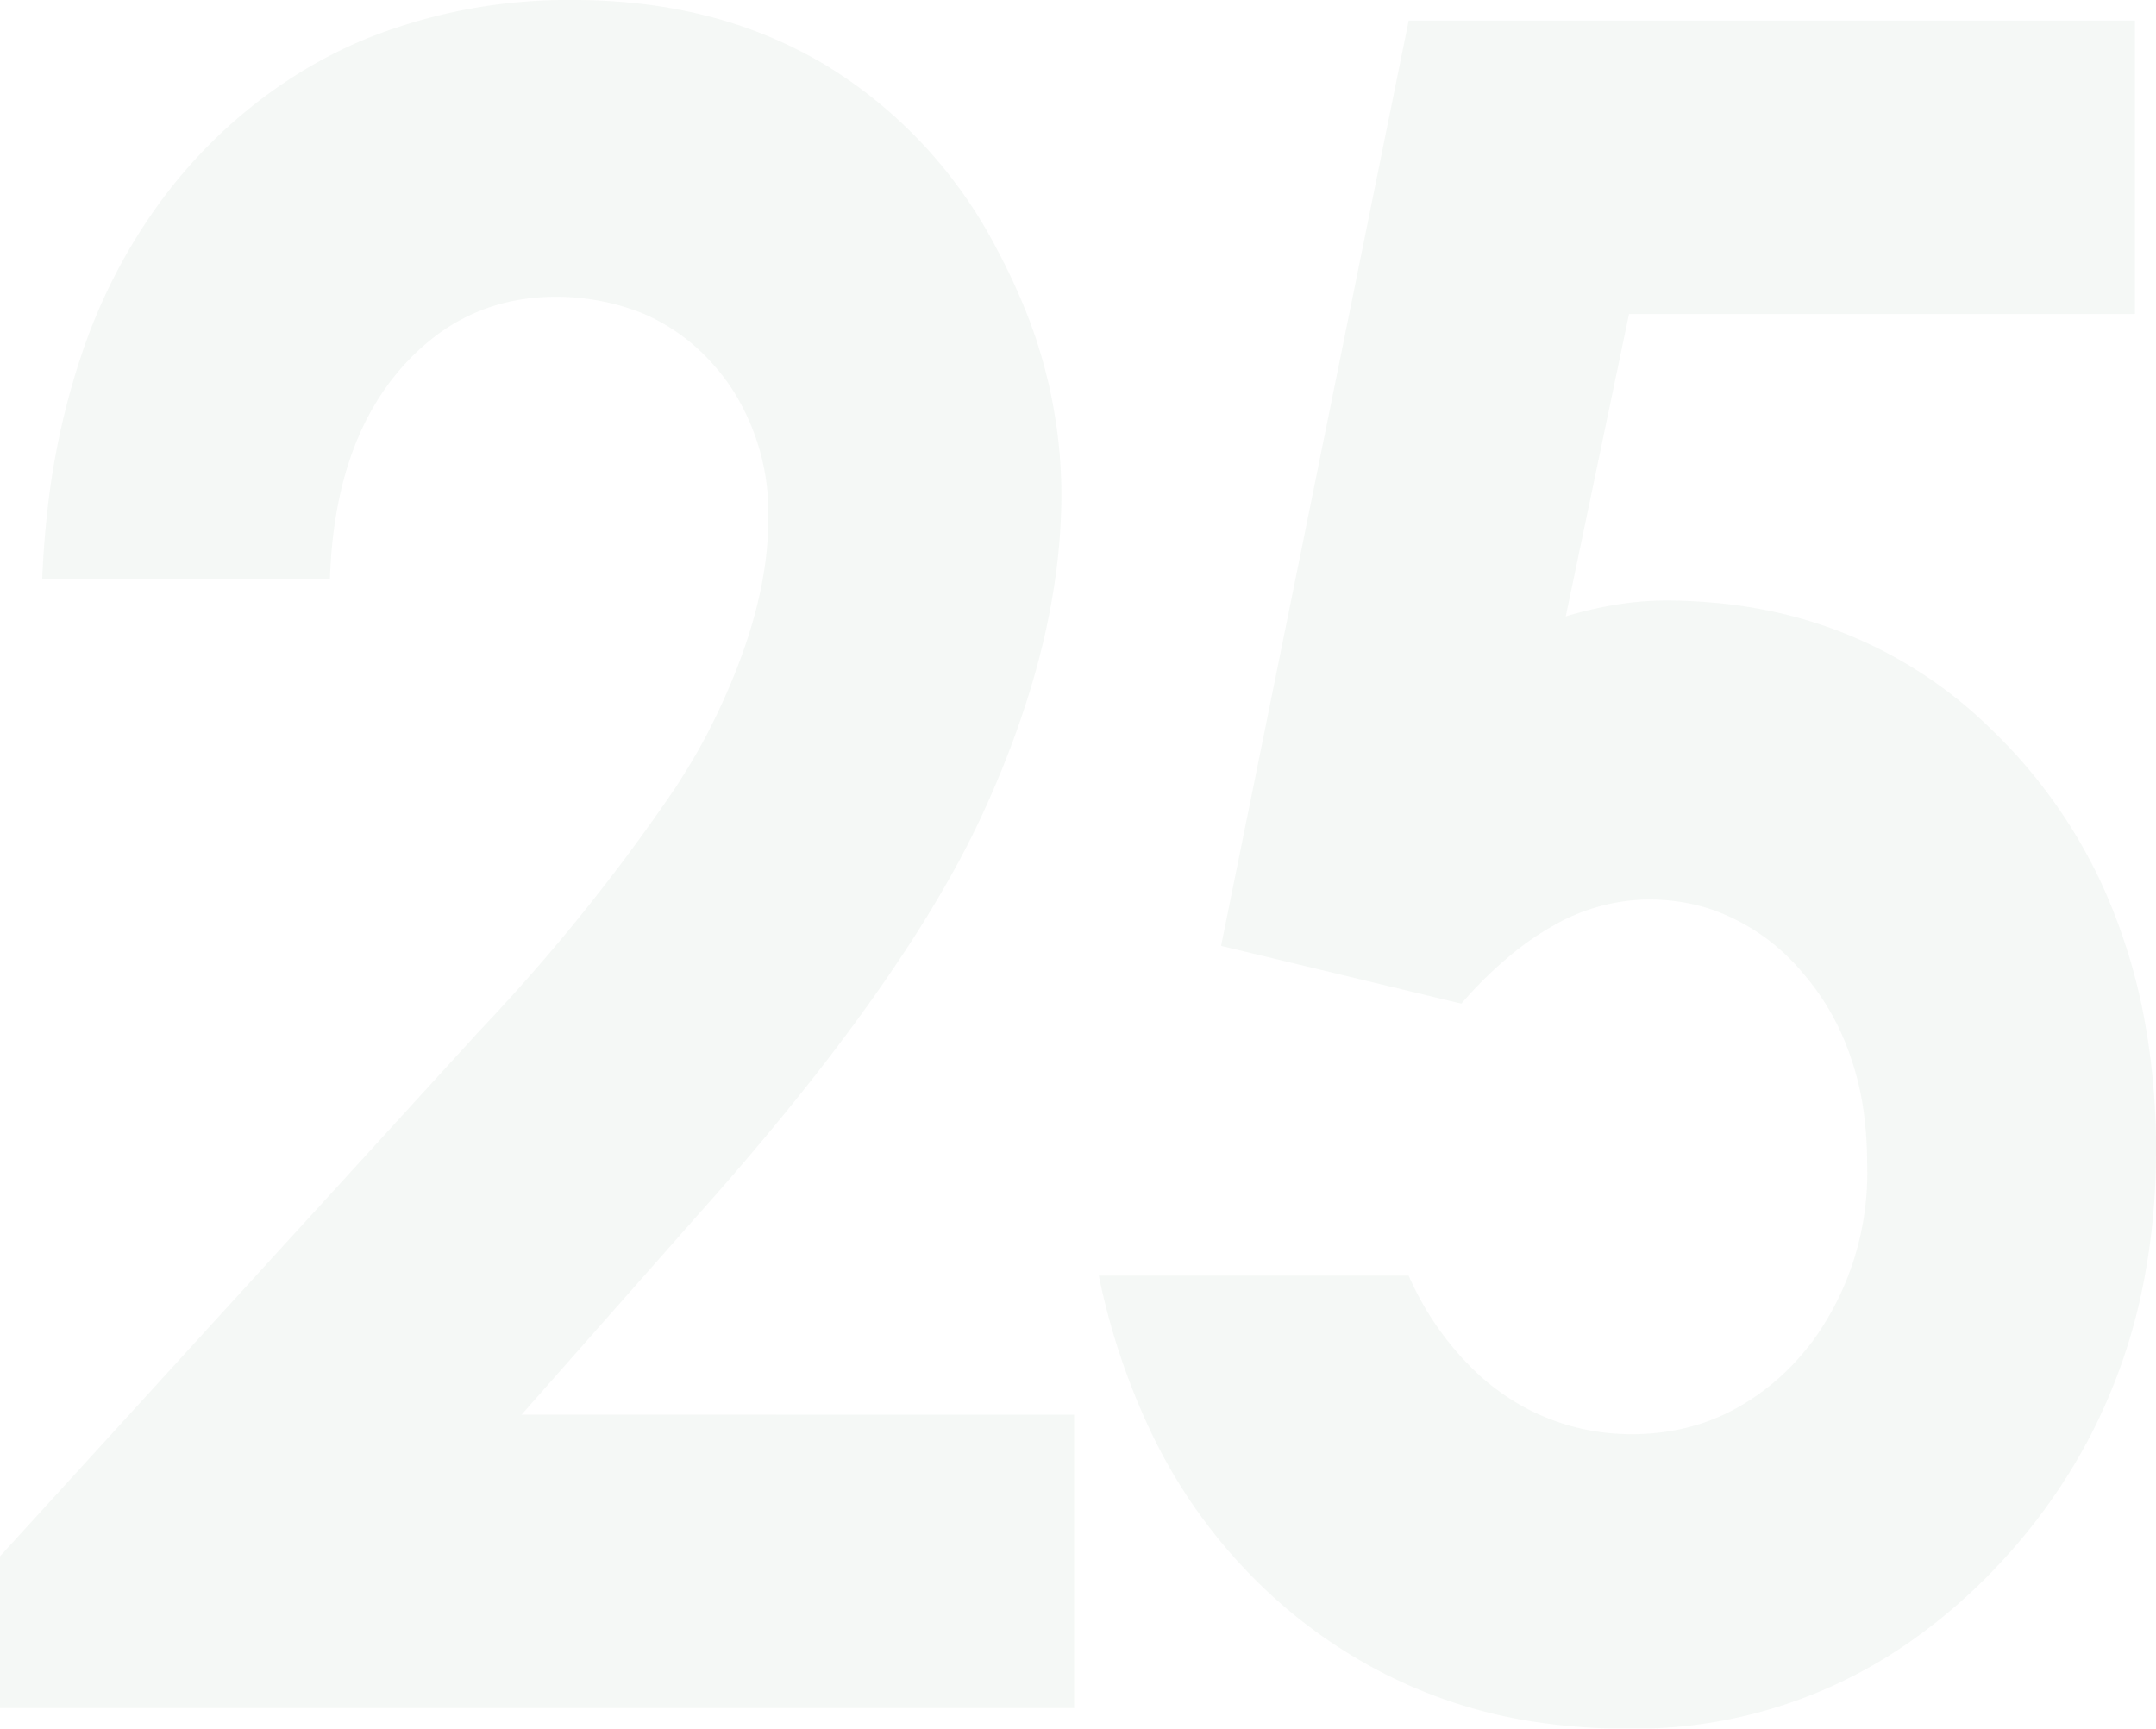 <?xml version="1.0" encoding="UTF-8"?> <svg xmlns="http://www.w3.org/2000/svg" width="133.715" height="107.215" viewBox="0 0 133.715 107.215"><g id="Group_4706" data-name="Group 4706" transform="translate(-0.145)" opacity="0.05"><g id="Group_4687" data-name="Group 4687"><path id="Path_48982" data-name="Path 48982" d="M197.509,65.016a35.685,35.685,0,0,0-2.382-8.156c-.147-.342-.295-.685-.454-1.02a31.975,31.975,0,0,0-5.209-7.809c-.469-.519-.951-1.008-1.438-1.485a27.492,27.492,0,0,0-13.068-7.284,29.989,29.989,0,0,0-4.38-.695c-.932-.079-1.881-.125-2.85-.125a19.521,19.521,0,0,0-3.008.246,24.325,24.325,0,0,0-3.2.738l3.463-16.557.46-2.2h31.378V2.472H151.778L147.4,24.07l-.343,1.691L143.095,45.3l-2.953,14.564,6.363,1.53,8.541,2.054a25.77,25.77,0,0,1,3.1-3.045,17.651,17.651,0,0,1,2.617-1.8,12.05,12.05,0,0,1,5.915-1.616,12.933,12.933,0,0,1,1.593.1,11.706,11.706,0,0,1,2.239.5,12.894,12.894,0,0,1,5.745,4,15.412,15.412,0,0,1,2.289,3.559,17.853,17.853,0,0,1,1.529,5.642,23.5,23.5,0,0,1,.137,2.566,17.744,17.744,0,0,1-3.35,10.988c-.283.376-.581.742-.9,1.1a14.6,14.6,0,0,1-4.183,3.273,12.741,12.741,0,0,1-1.93.8,13.288,13.288,0,0,1-2.534.539,14.87,14.87,0,0,1-1.681.1c-.4,0-.8-.019-1.187-.05a13.779,13.779,0,0,1-6.821-2.444,14.389,14.389,0,0,1-1.448-1.15,18.51,18.51,0,0,1-4.4-6.191H132.559a42.441,42.441,0,0,0,3.079,9.365,32.929,32.929,0,0,0,8.491,11.22,31.826,31.826,0,0,0,4.117,2.975,30.677,30.677,0,0,0,11.145,4.083c.293.047.59.087.887.126a36.961,36.961,0,0,0,4.966.333A29.8,29.8,0,0,0,183,102.932a34.845,34.845,0,0,0,5.478-4.807c.023-.026.048-.048.071-.074a35.848,35.848,0,0,0,5.3-7.408,35.219,35.219,0,0,0,3.475-9.743,41.988,41.988,0,0,0,.8-7.989c0-.11.007-.217.007-.327a45.2,45.2,0,0,0-.618-7.568" transform="translate(-64.266 -1.198)" fill="#2c6d3c"></path><path id="Path_48983" data-name="Path 48983" d="M48.426,87.746h-15.8l2.295-2.6,2.038-2.309,4.522-5.123,1.937-2.194q2.384-2.664,4.492-5.2,3.3-3.957,5.921-7.594Q56.016,59.7,57.741,56.9c.766-1.247,1.469-2.463,2.1-3.644q.767-1.438,1.4-2.812Q66.11,39.834,66.111,30.63a30.886,30.886,0,0,0-2.646-12.377q-.616-1.42-1.374-2.833A28.92,28.92,0,0,0,52.055,4.392c-.226-.143-.454-.285-.685-.423A27.5,27.5,0,0,0,44.093.978a31.07,31.07,0,0,0-4.507-.79A35.787,35.787,0,0,0,35.91,0,33.525,33.525,0,0,0,23.021,2.392,28.726,28.726,0,0,0,18.568,4.7a30.675,30.675,0,0,0-5.9,4.885,31.583,31.583,0,0,0-2.69,3.277,34.608,34.608,0,0,0-4.606,9.038,46.3,46.3,0,0,0-2.164,9.9Q2.988,33.8,2.9,35.9H20.743c.008-.261.022-.516.037-.772q.416-7.532,4.147-12.014a14.373,14.373,0,0,1,2.317-2.235,11.749,11.749,0,0,1,5.136-2.265q.383-.069.777-.115a14.516,14.516,0,0,1,6.917.908,12.117,12.117,0,0,1,4.169,2.9,13.321,13.321,0,0,1,1.409,1.768,14.241,14.241,0,0,1,2.284,8.1q0,5.761-3.563,12.891c-.411.823-.9,1.694-1.455,2.608v0l-.67,1.073A118.4,118.4,0,0,1,30.026,63.93l-4.381,4.8L20.618,74.24l-3,3.283L6.409,89.813l-5.2,5.7L.282,96.528v9.414H66.9v-18.2H48.426Z" transform="translate(-0.137)" fill="#2c6d3c"></path></g></g></svg> 